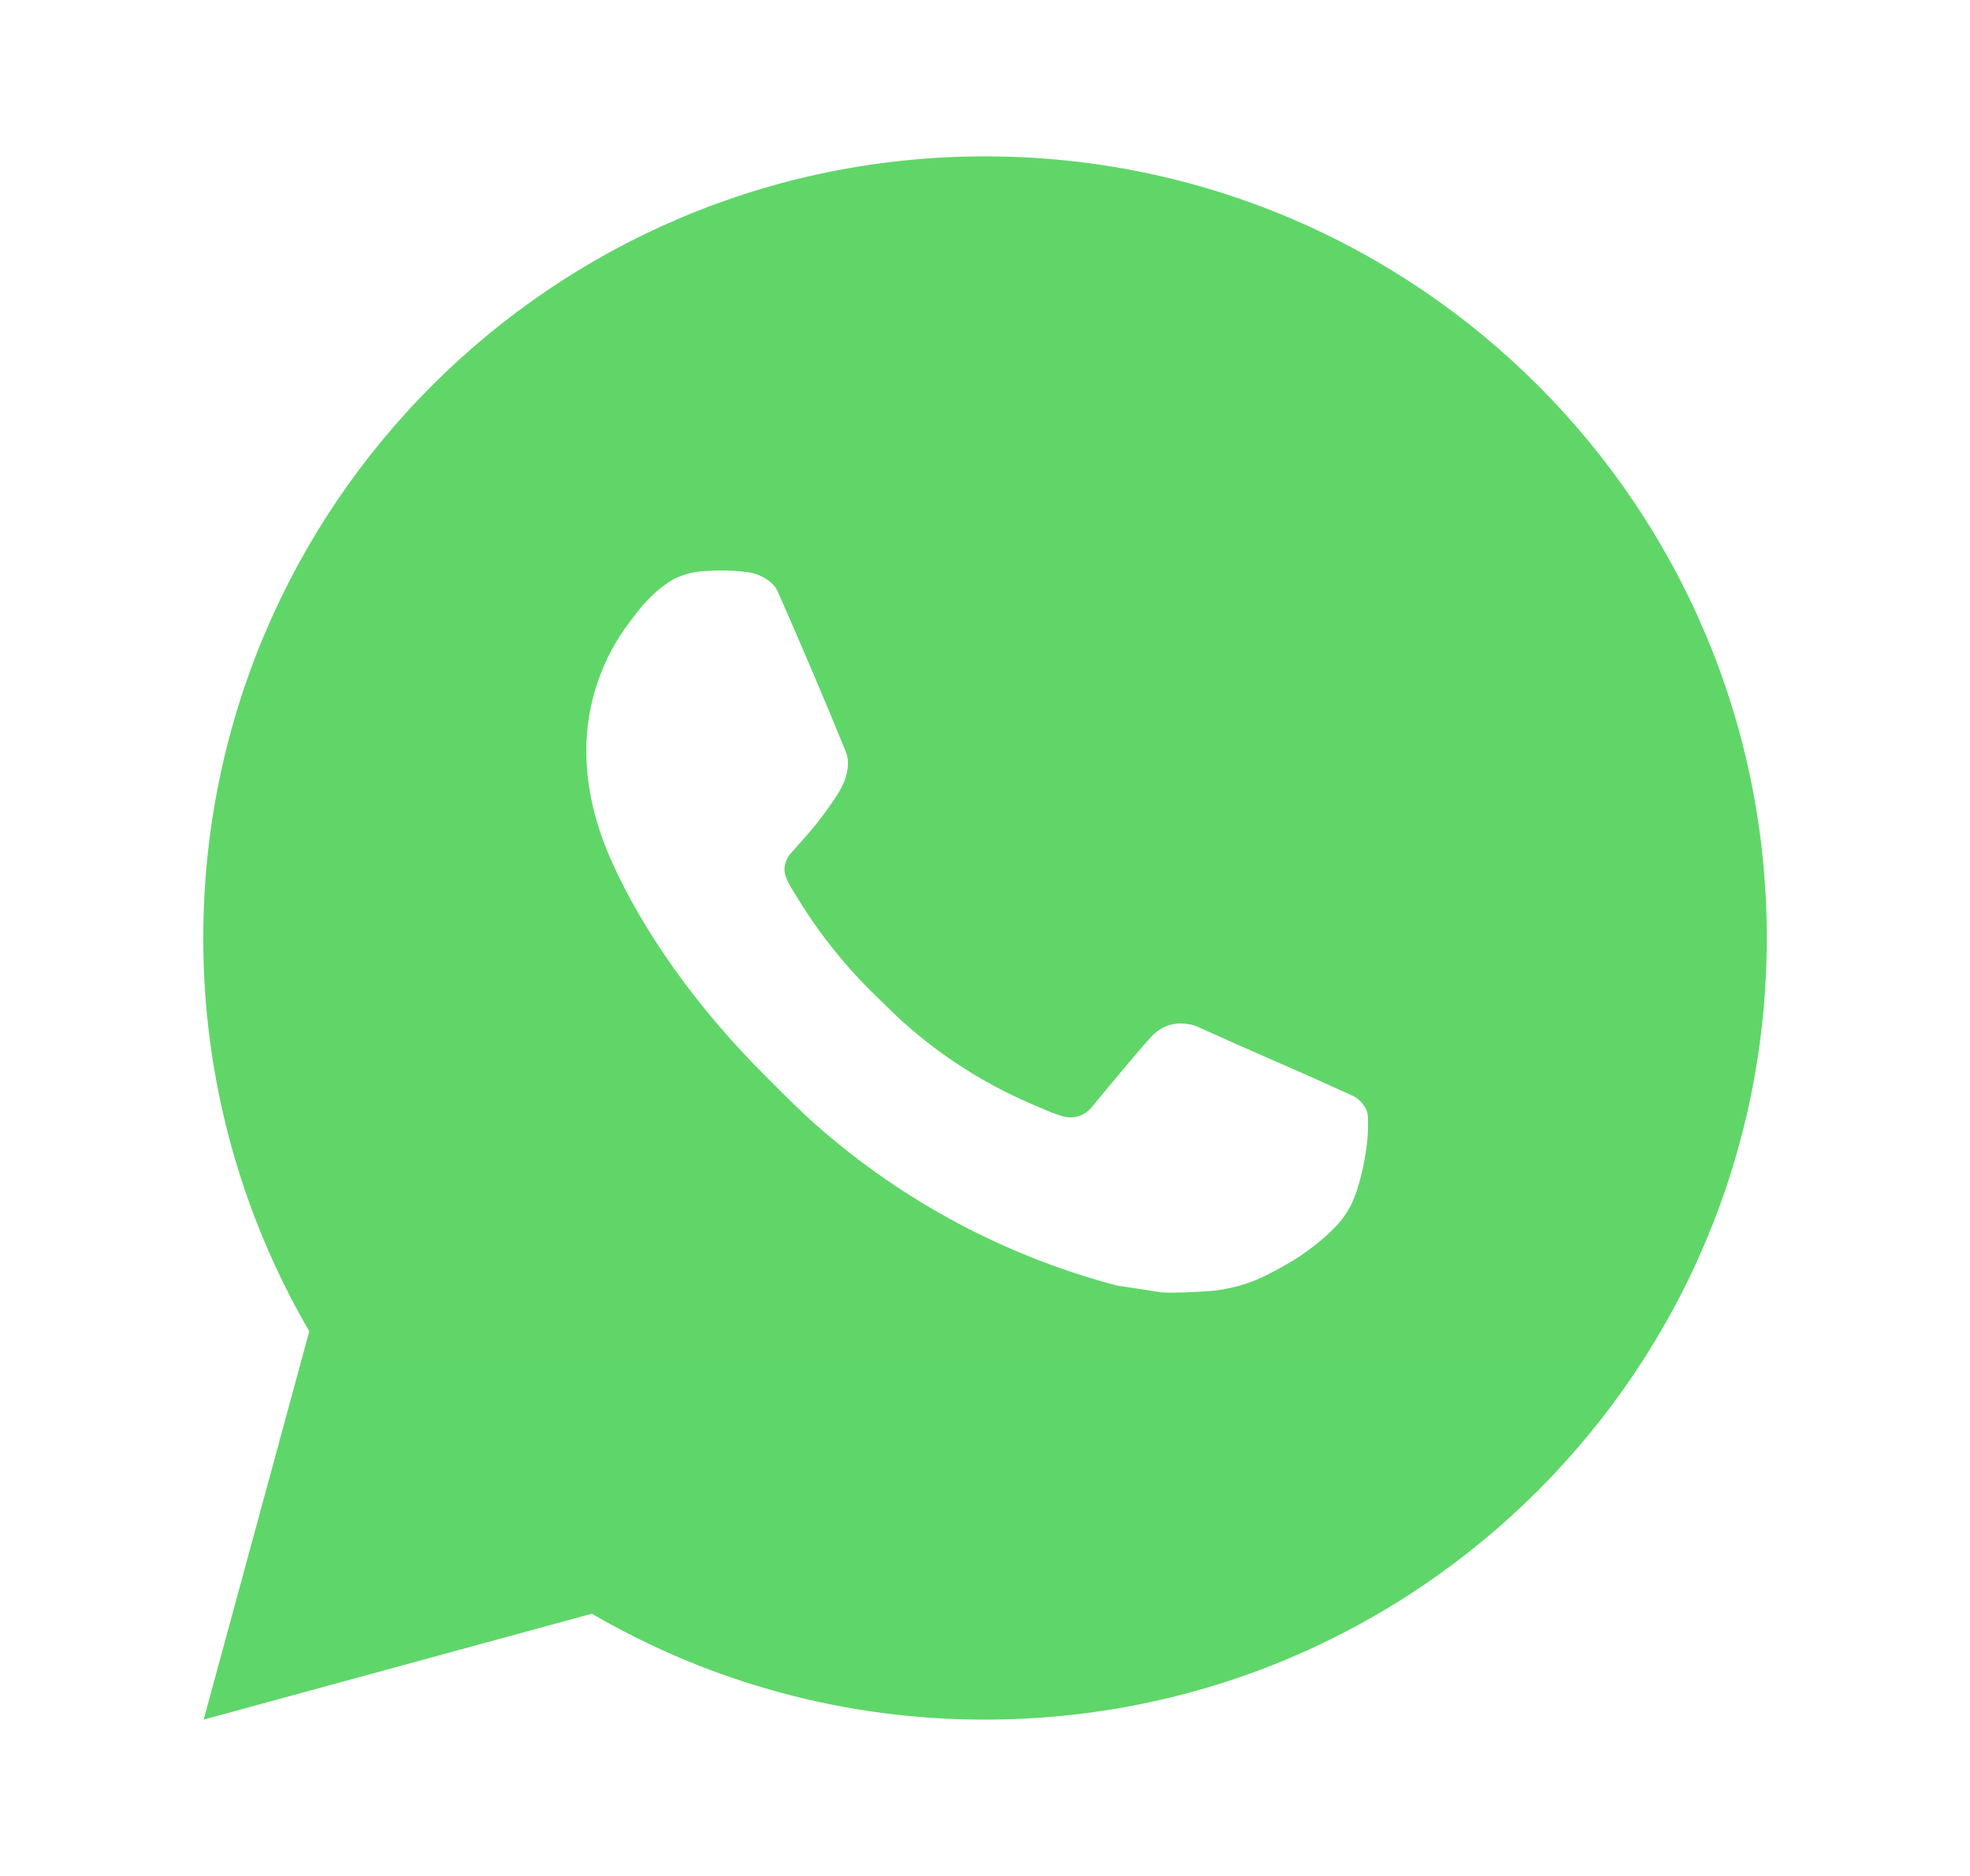 <svg width="21" height="20" viewBox="0 0 21 20" fill="none" xmlns="http://www.w3.org/2000/svg">
<g id="ri:whatsapp-fill">
<path id="Vector" d="M10.501 1.667C15.103 1.667 18.834 5.398 18.834 10C18.834 14.603 15.103 18.333 10.501 18.333C9.028 18.336 7.581 17.946 6.309 17.204L2.171 18.333L3.297 14.193C2.555 12.921 2.165 11.473 2.167 10C2.167 5.398 5.898 1.667 10.501 1.667ZM7.661 6.083L7.494 6.09C7.386 6.097 7.281 6.125 7.184 6.173C7.094 6.225 7.011 6.289 6.939 6.363C6.839 6.458 6.782 6.539 6.722 6.618C6.413 7.019 6.247 7.511 6.25 8.017C6.252 8.425 6.358 8.823 6.525 9.194C6.866 9.946 7.427 10.742 8.167 11.479C8.345 11.657 8.52 11.835 8.708 12.001C9.628 12.81 10.723 13.394 11.908 13.706L12.382 13.778C12.536 13.787 12.69 13.775 12.845 13.768C13.088 13.755 13.325 13.689 13.539 13.575C13.648 13.519 13.755 13.458 13.858 13.392C13.858 13.392 13.894 13.368 13.963 13.317C14.075 13.233 14.144 13.174 14.238 13.077C14.307 13.005 14.367 12.921 14.412 12.825C14.477 12.689 14.543 12.43 14.569 12.214C14.589 12.049 14.583 11.959 14.581 11.903C14.578 11.814 14.503 11.722 14.422 11.683L13.938 11.465C13.938 11.465 13.213 11.149 12.769 10.948C12.723 10.927 12.673 10.916 12.623 10.913C12.566 10.908 12.508 10.914 12.454 10.932C12.399 10.95 12.349 10.98 12.307 11.019C12.303 11.018 12.248 11.065 11.645 11.795C11.61 11.841 11.563 11.877 11.508 11.896C11.454 11.915 11.394 11.918 11.338 11.903C11.284 11.889 11.231 11.87 11.179 11.848C11.076 11.805 11.04 11.788 10.969 11.758C10.491 11.55 10.048 11.268 9.657 10.923C9.552 10.831 9.454 10.731 9.354 10.634C9.026 10.32 8.741 9.965 8.504 9.578L8.455 9.498C8.42 9.445 8.391 9.388 8.37 9.328C8.338 9.205 8.421 9.107 8.421 9.107C8.421 9.107 8.623 8.885 8.717 8.765C8.809 8.648 8.887 8.535 8.937 8.454C9.035 8.296 9.066 8.133 9.014 8.008C8.781 7.438 8.539 6.87 8.291 6.307C8.242 6.195 8.096 6.115 7.963 6.099C7.918 6.094 7.873 6.089 7.828 6.086C7.716 6.08 7.604 6.081 7.492 6.089L7.661 6.083Z" fill="url(#paint0_linear_4084_109)"/>
</g>
<defs>
<linearGradient id="paint0_linear_4084_109" x1="835.501" y1="1668.33" x2="835.501" y2="1.667" gradientUnits="userSpaceOnUse">
<stop stop-color="#1FAF38"/>
<stop offset="1" stop-color="#60D669"/>
</linearGradient>
</defs>
</svg>

